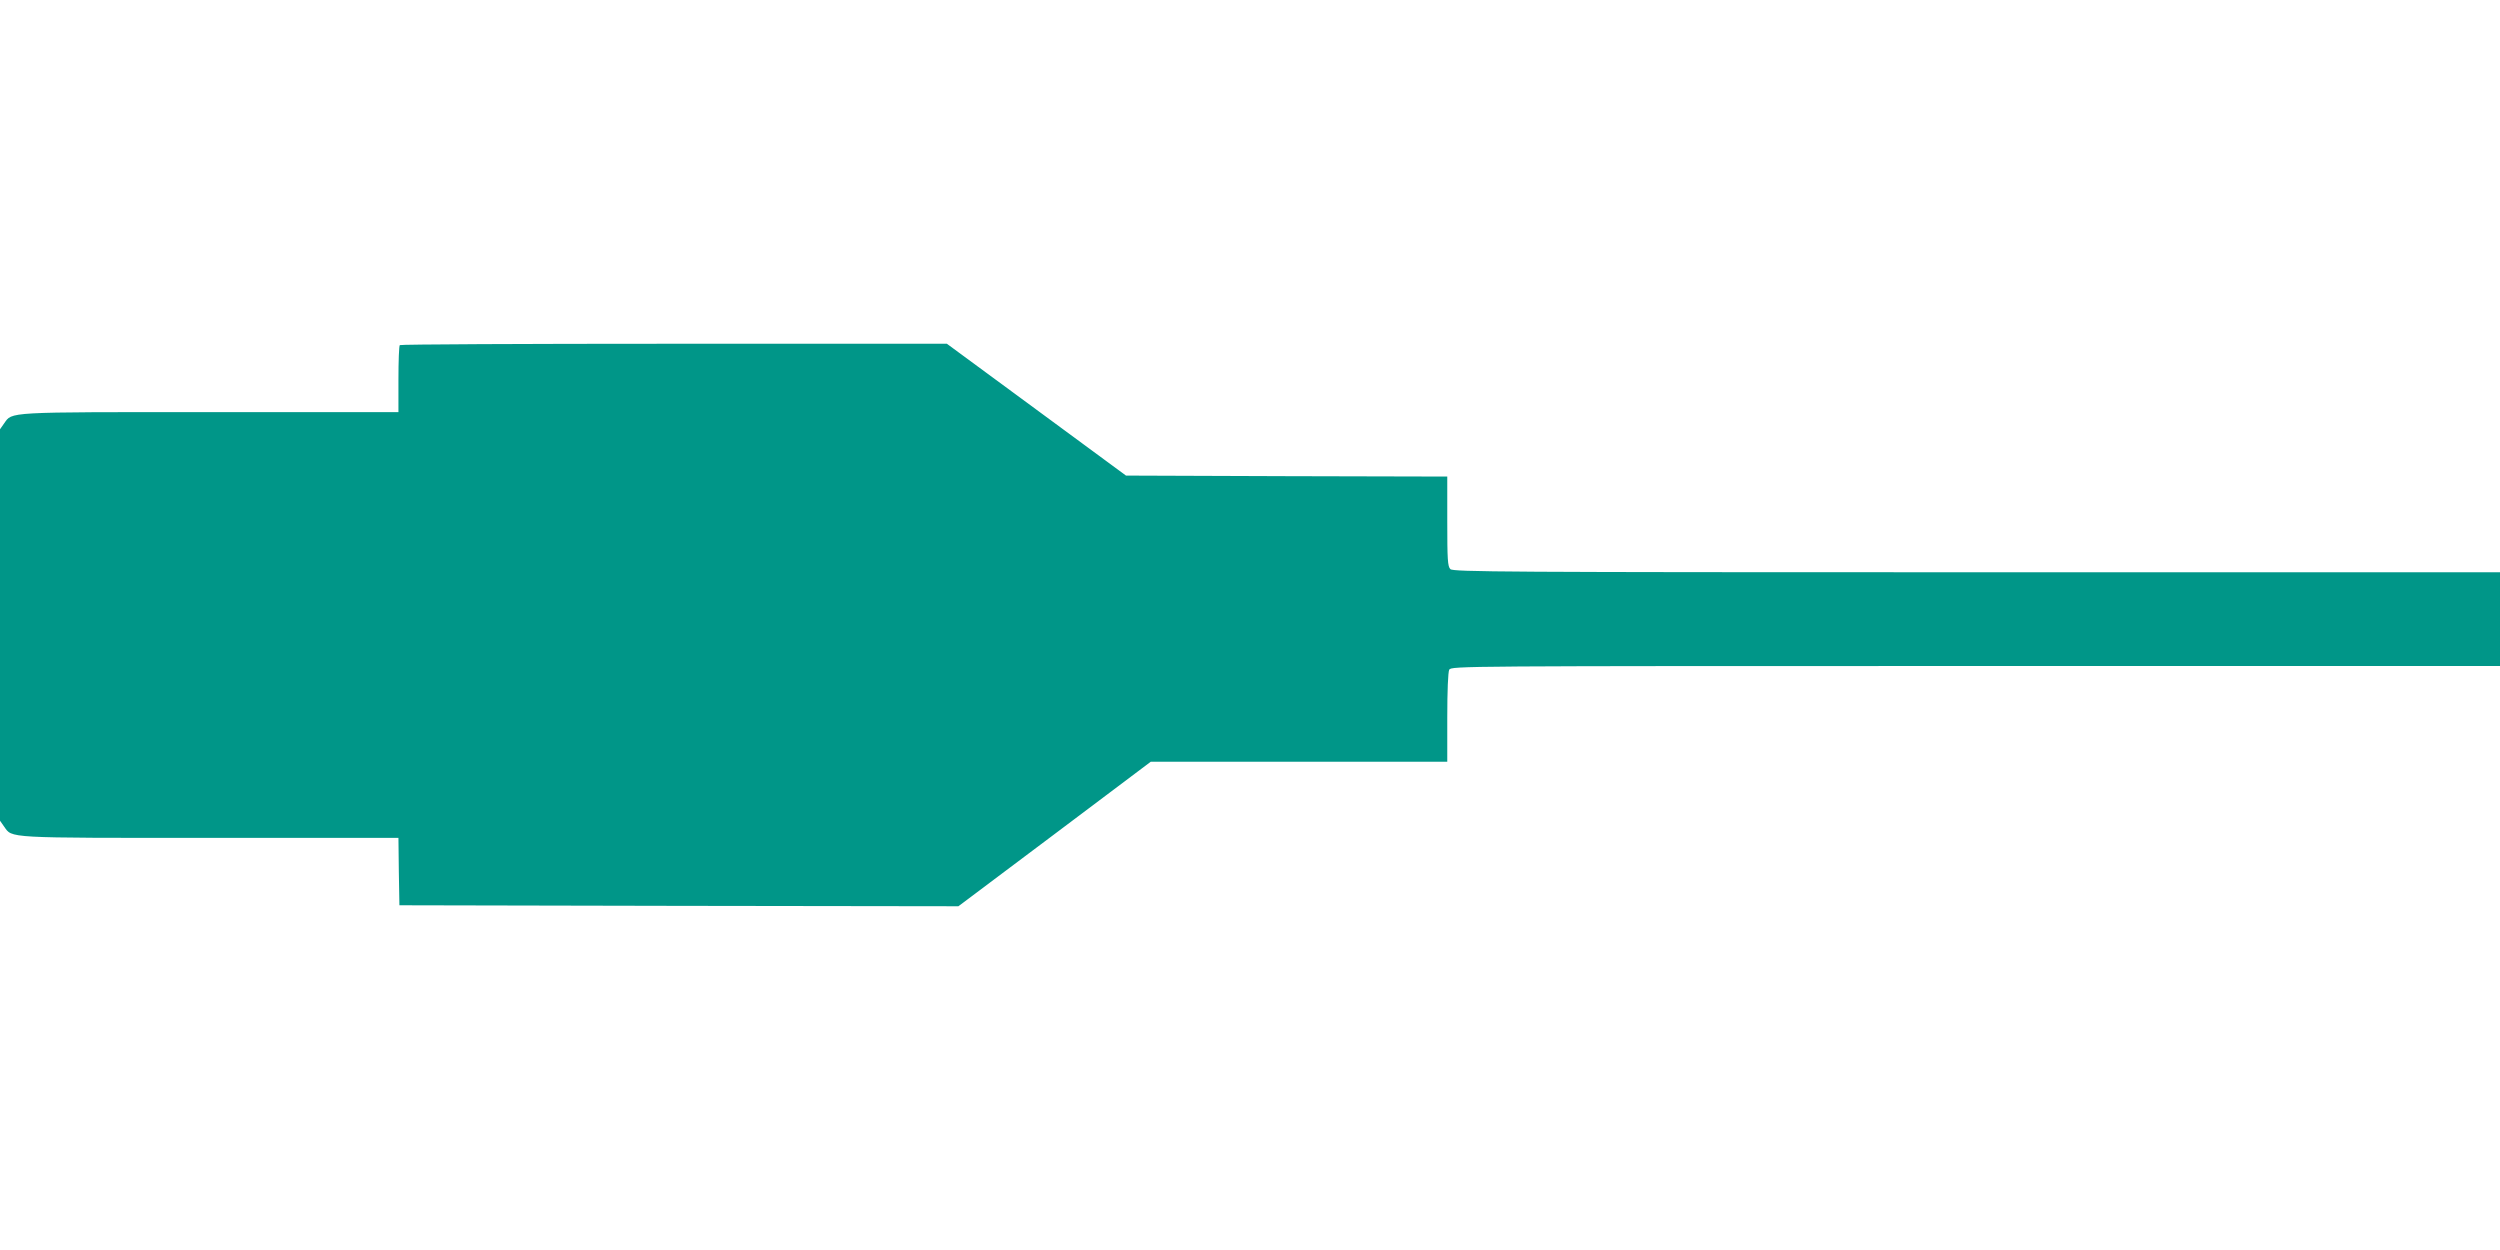 <?xml version="1.0" standalone="no"?>
<!DOCTYPE svg PUBLIC "-//W3C//DTD SVG 20010904//EN"
 "http://www.w3.org/TR/2001/REC-SVG-20010904/DTD/svg10.dtd">
<svg version="1.0" xmlns="http://www.w3.org/2000/svg"
 width="1280pt" height="640pt" viewBox="0 0 1280 640"
 preserveAspectRatio="xMidYMid meet">
<g transform="translate(0,640) scale(0.1,-0.1)"
fill="#009688" stroke="none">
<path d="M2047 4633 c-4 -3 -7 -82 -7 -175 l0 -168 -965 0 c-1054 0 -1011 2
-1054 -58 l-21 -30 0 -1002 0 -1002 21 -30 c43 -60 0 -58 1053 -58 l966 0 2
-172 3 -173 1431 -3 1431 -2 493 370 492 370 759 0 759 0 0 226 c0 136 4 233
10 245 11 19 51 19 2695 19 l2685 0 0 240 0 240 -2679 0 c-2423 0 -2681 2
-2695 16 -14 13 -16 50 -16 245 l0 229 -822 2 -823 3 -459 338 -458 337 -1397
0 c-769 0 -1401 -3 -1404 -7z"/>
</g>
</svg>
